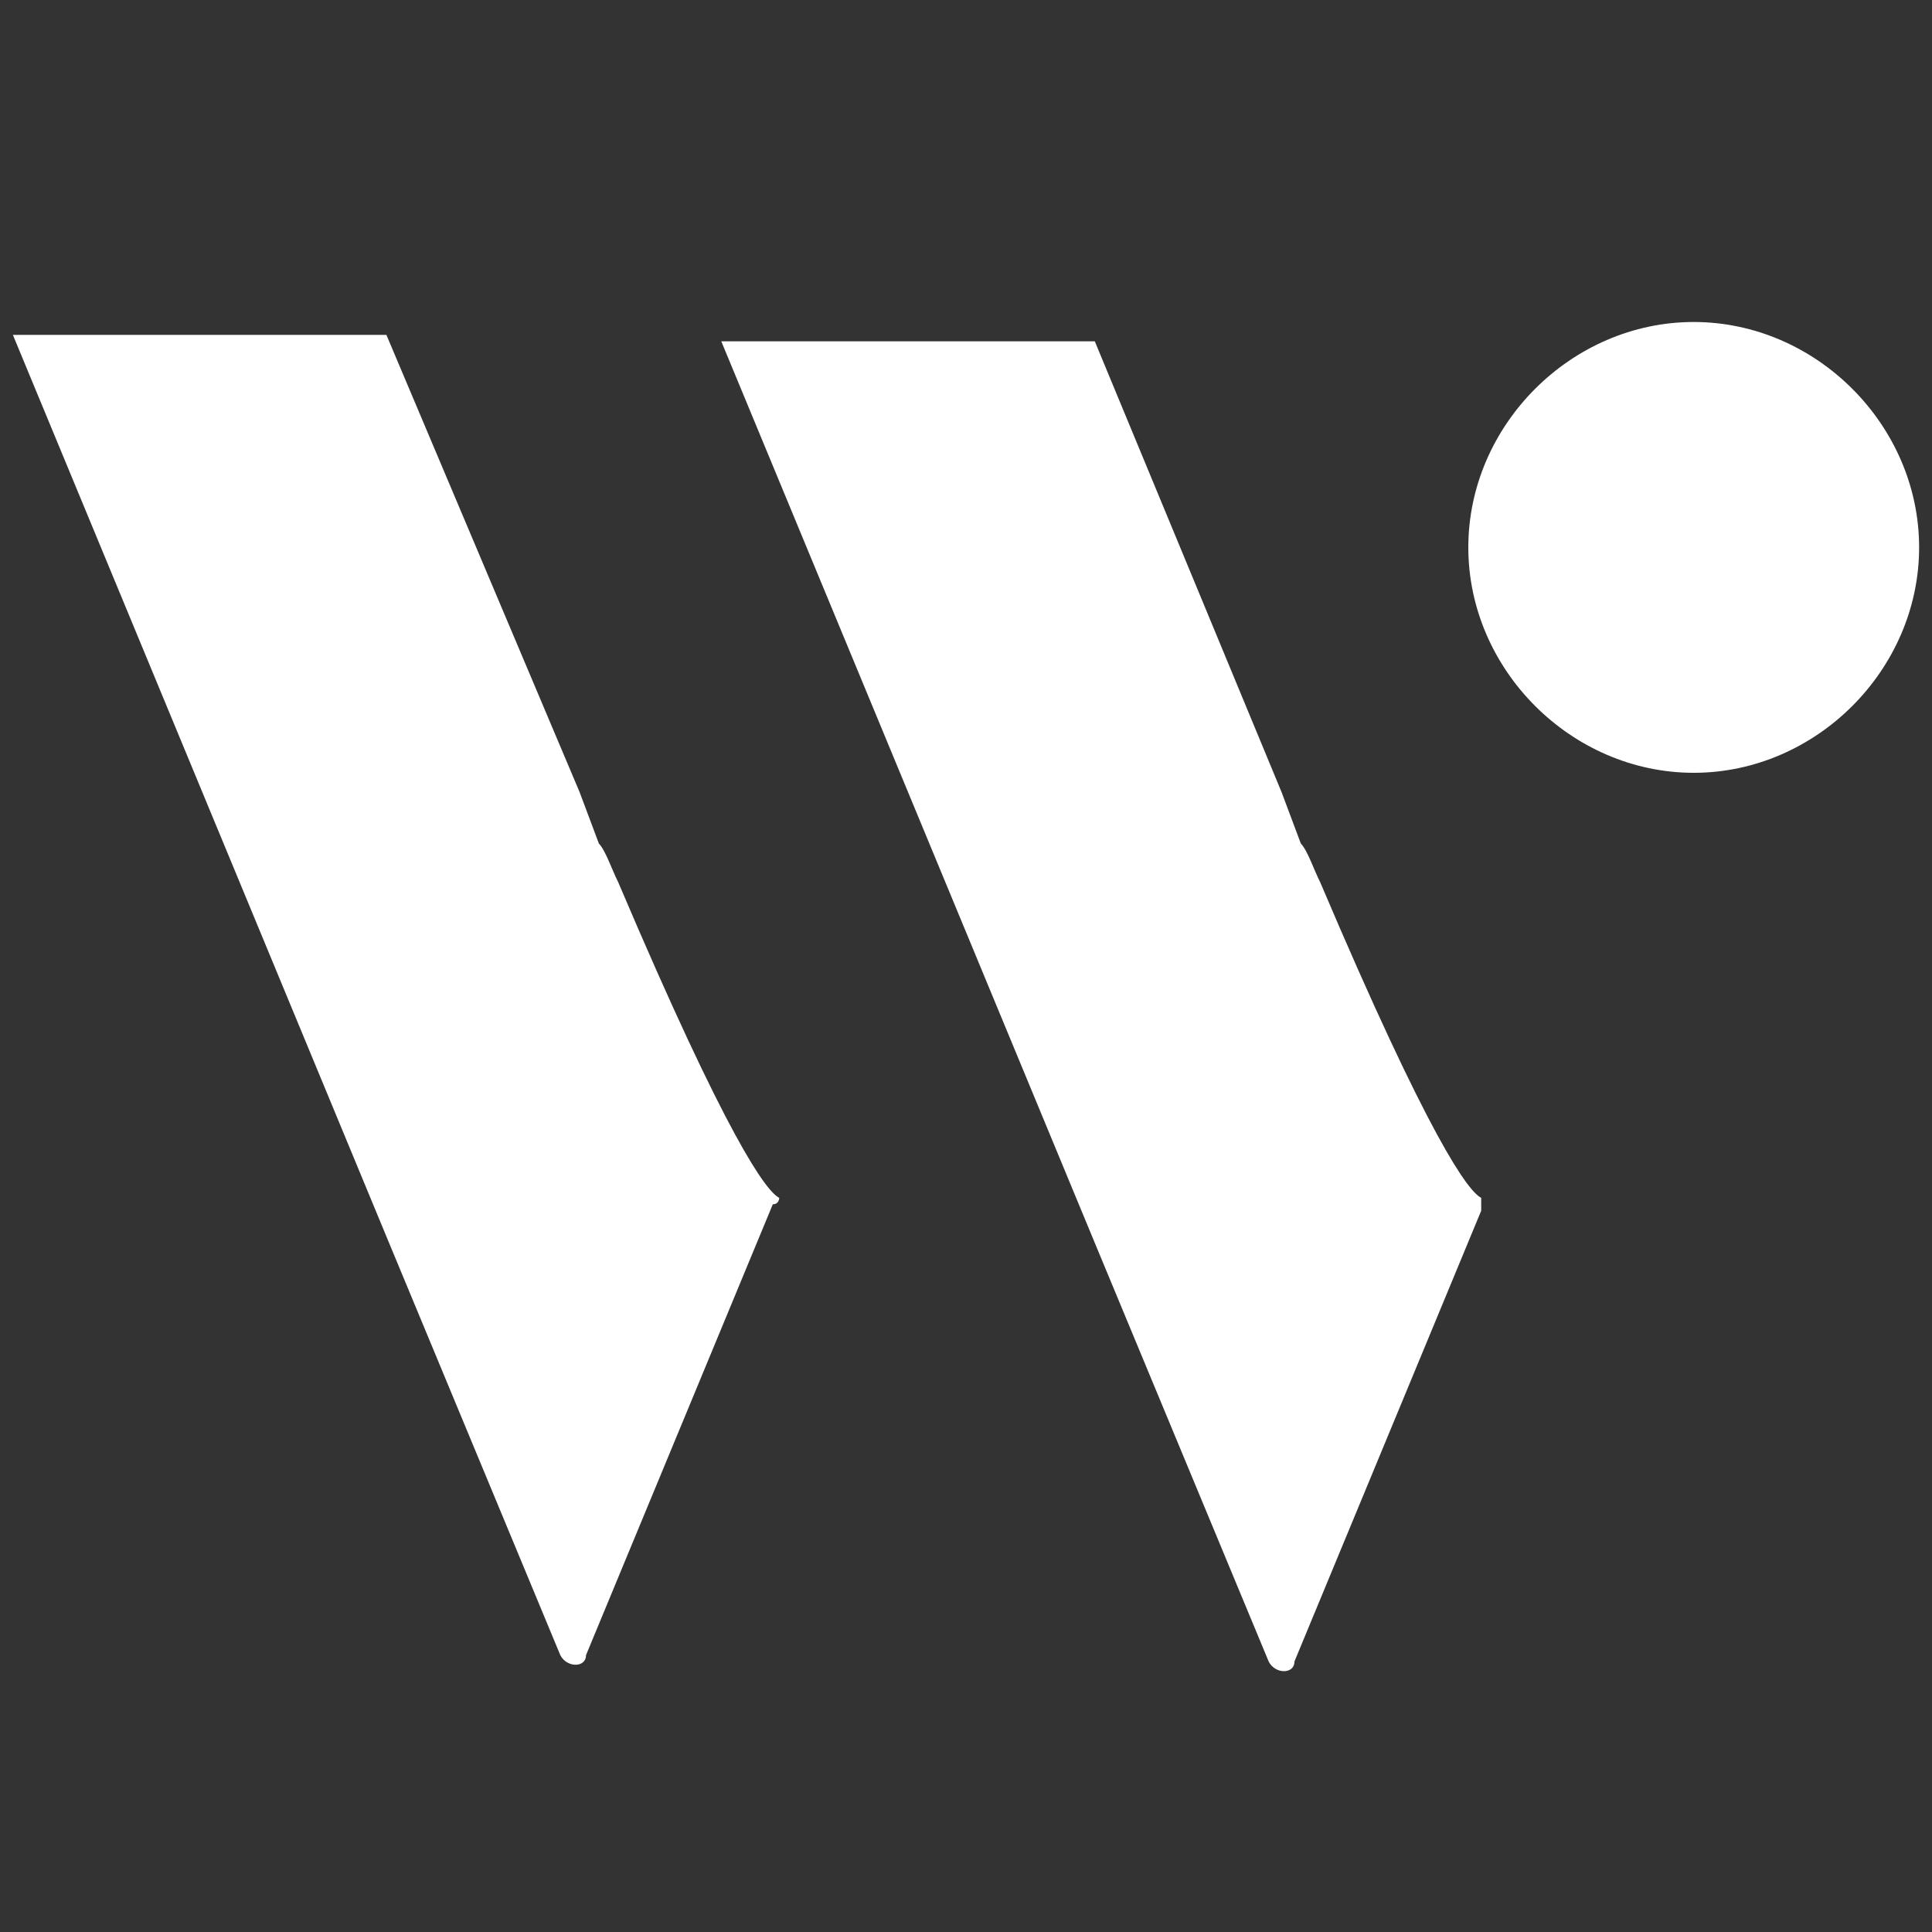 <?xml version="1.0" encoding="utf-8"?>
<!-- Generator: Adobe Illustrator 27.3.1, SVG Export Plug-In . SVG Version: 6.00 Build 0)  -->
<svg version="1.1" id="Layer_1" xmlns="http://www.w3.org/2000/svg" xmlns:xlink="http://www.w3.org/1999/xlink" x="0px" y="0px"
	 width="30px" height="30px" viewBox="0 0 30 30" style="enable-background:new 0 0 30 30;" xml:space="preserve">
<rect x="0" y="0" width="30" height="30" fill="#333333" stroke="none"/>
<style type="text/css">
	.st0{fill:#FFFFFF;}
	.st1{fill-rule:evenodd;clip-rule:evenodd;fill:#FFFFFF;}
</style>
<g>
	<g>
		<path class="st0" d="M29.8,8.5c0,1.9-1.6,3.5-3.5,3.5c-1.9,0-3.5-1.6-3.5-3.5c0-1.9,1.6-3.5,3.5-3.5C28.2,5,29.8,6.6,29.8,8.5"/>
		<path class="st1" d="M12.1,18.6c-0.2-0.1-0.8-0.9-2.5-4.9c-0.1-0.2-0.2-0.5-0.3-0.6l-0.3-0.8L6,5.2H0.2l2.9,7l2.9,7l2.7,6.5
			c0.1,0.2,0.4,0.2,0.4,0l2.9-7C12.1,18.7,12.1,18.6,12.1,18.6"/>
		<path class="st1" d="M23,18.6c-0.2-0.1-0.8-0.9-2.5-4.9c-0.1-0.2-0.2-0.5-0.3-0.6l-0.3-0.8l-2.9-7h-5.8l2.9,7l2.9,7l2.7,6.5
			c0.1,0.2,0.4,0.2,0.4,0l2.9-7C23,18.7,23,18.6,23,18.6"/>
	</g>
</g>
</svg>
